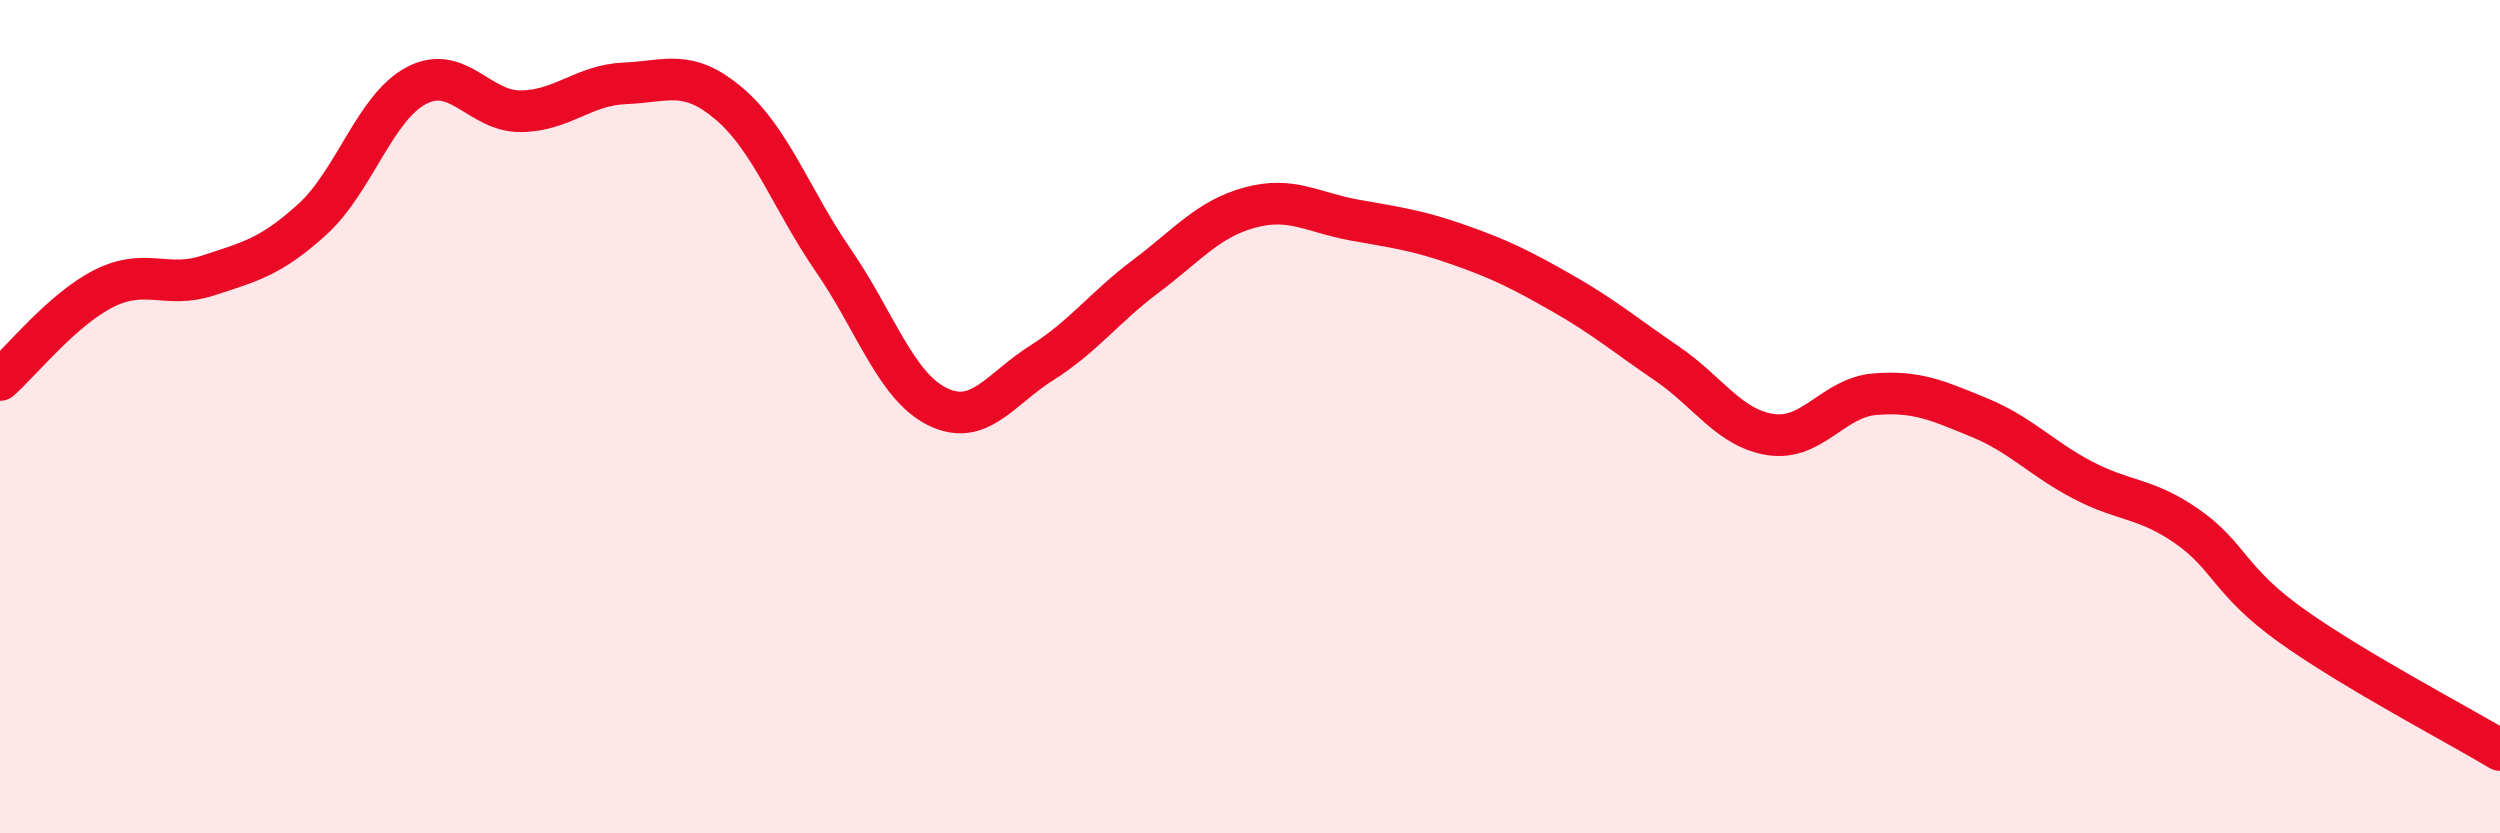 
    <svg width="60" height="20" viewBox="0 0 60 20" xmlns="http://www.w3.org/2000/svg">
      <path
        d="M 0,9.12 C 0.5,8.68 1.5,7.42 2.5,6.92 C 3.5,6.42 4,6.94 5,6.61 C 6,6.28 6.5,6.17 7.5,5.26 C 8.5,4.35 9,2.57 10,2.05 C 11,1.53 11.5,2.68 12.5,2.67 C 13.5,2.66 14,2.04 15,2 C 16,1.96 16.5,1.64 17.5,2.49 C 18.5,3.34 19,4.8 20,6.25 C 21,7.7 21.5,9.27 22.5,9.76 C 23.5,10.25 24,9.34 25,8.71 C 26,8.08 26.5,7.38 27.5,6.63 C 28.5,5.88 29,5.25 30,4.98 C 31,4.71 31.5,5.1 32.5,5.28 C 33.5,5.46 34,5.52 35,5.87 C 36,6.22 36.5,6.47 37.5,7.04 C 38.5,7.61 39,8.04 40,8.72 C 41,9.4 41.5,10.28 42.5,10.43 C 43.5,10.58 44,9.54 45,9.46 C 46,9.38 46.5,9.61 47.5,10.02 C 48.5,10.43 49,11.01 50,11.53 C 51,12.05 51.5,11.94 52.5,12.64 C 53.5,13.34 53.5,13.95 55,15.02 C 56.5,16.09 59,17.4 60,18L60 20L0 20Z"
        fill="#EB0A25"
        opacity="0.1"
        stroke-linecap="round"
        stroke-linejoin="round"
      />
      <path
        d="M 0,9.12 C 0.5,8.68 1.5,7.42 2.5,6.92 C 3.5,6.42 4,6.94 5,6.61 C 6,6.28 6.5,6.17 7.5,5.26 C 8.5,4.35 9,2.57 10,2.05 C 11,1.53 11.5,2.68 12.5,2.67 C 13.5,2.66 14,2.04 15,2 C 16,1.96 16.5,1.64 17.5,2.49 C 18.5,3.34 19,4.8 20,6.25 C 21,7.7 21.5,9.27 22.5,9.76 C 23.5,10.25 24,9.34 25,8.71 C 26,8.08 26.5,7.38 27.5,6.63 C 28.5,5.88 29,5.25 30,4.98 C 31,4.71 31.5,5.1 32.5,5.28 C 33.5,5.46 34,5.52 35,5.87 C 36,6.22 36.5,6.47 37.5,7.04 C 38.5,7.61 39,8.04 40,8.72 C 41,9.4 41.5,10.28 42.5,10.43 C 43.5,10.58 44,9.54 45,9.46 C 46,9.38 46.5,9.61 47.5,10.02 C 48.5,10.43 49,11.01 50,11.53 C 51,12.05 51.5,11.94 52.5,12.64 C 53.5,13.34 53.5,13.95 55,15.02 C 56.5,16.09 59,17.4 60,18"
        stroke="#EB0A25"
        stroke-width="1"
        fill="none"
        stroke-linecap="round"
        stroke-linejoin="round"
      />
    </svg>
  